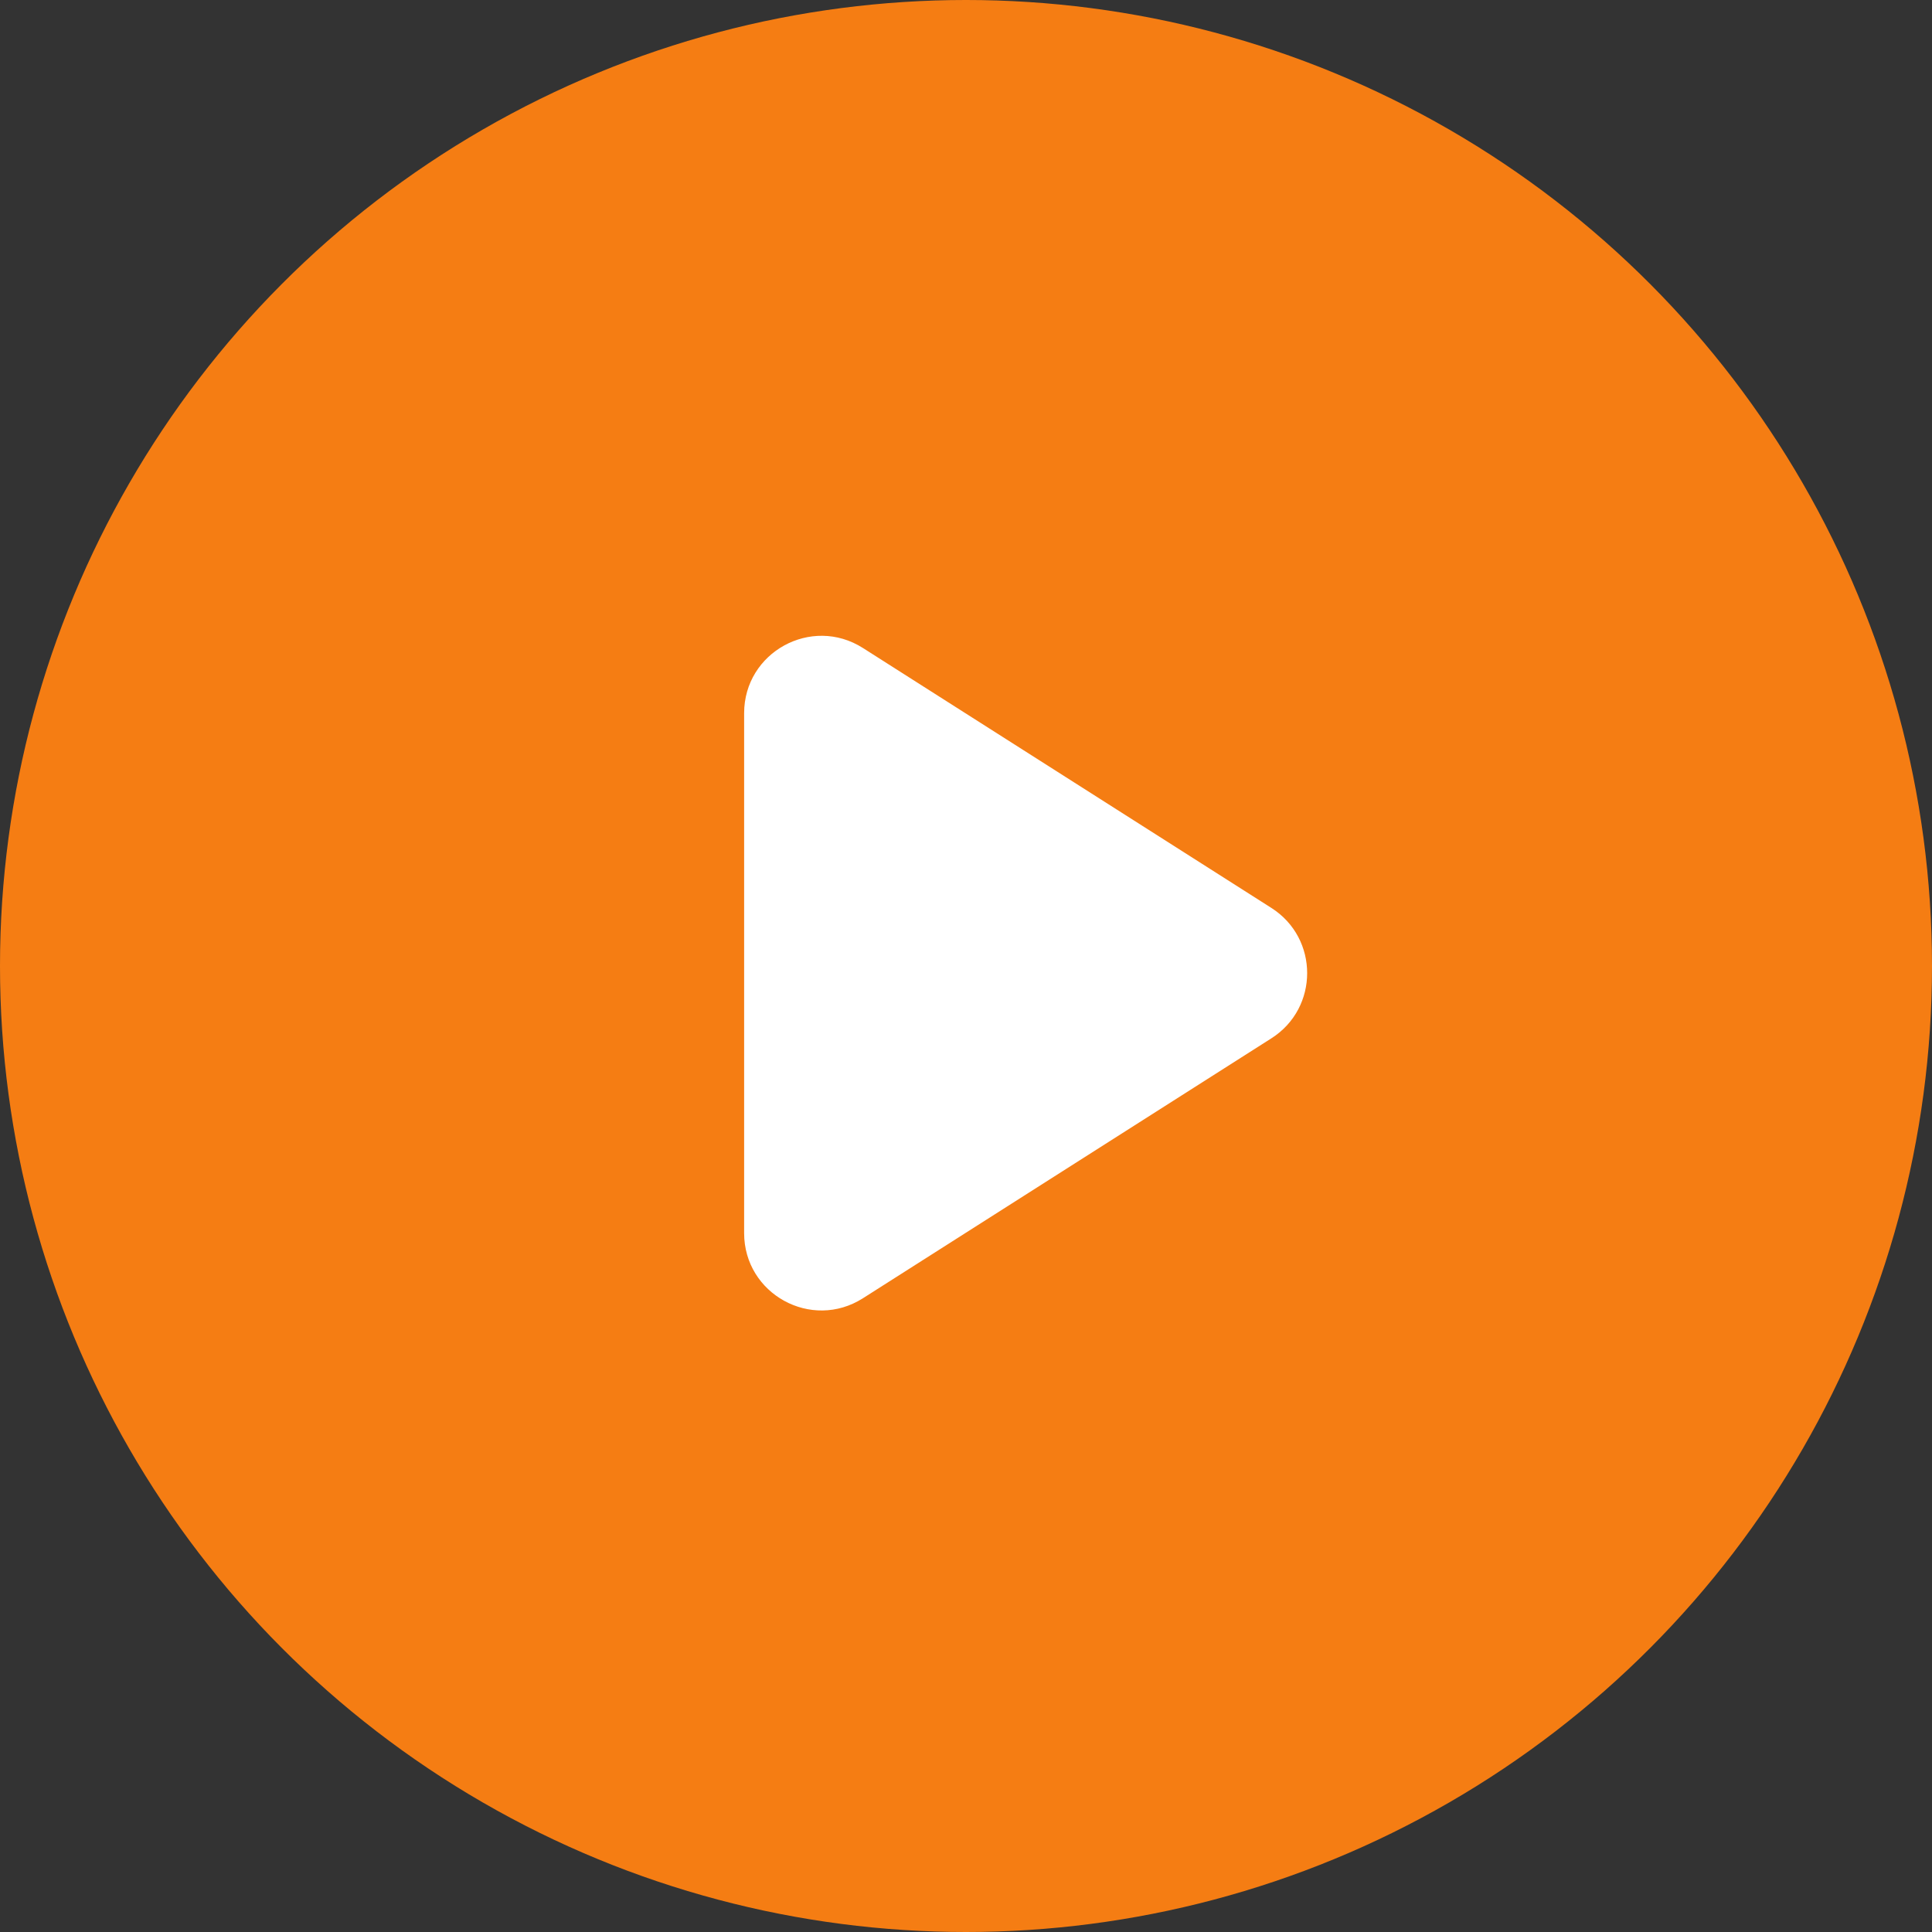 <?xml version="1.0" encoding="UTF-8"?> <svg xmlns="http://www.w3.org/2000/svg" width="50" height="50" viewBox="0 0 50 50" fill="none"><rect x="0" y="0" width="50" height="50" fill="#333333" stroke="none"/><circle cx="25" cy="25" r="25" fill="#F57D13"></circle><path d="M19.258 18.458C19.258 16.88 21 15.923 22.332 16.77L32.903 23.497C34.138 24.283 34.138 26.086 32.903 26.872L22.332 33.599C21 34.447 19.258 33.49 19.258 31.912V18.458Z" fill="white"></path></svg> 